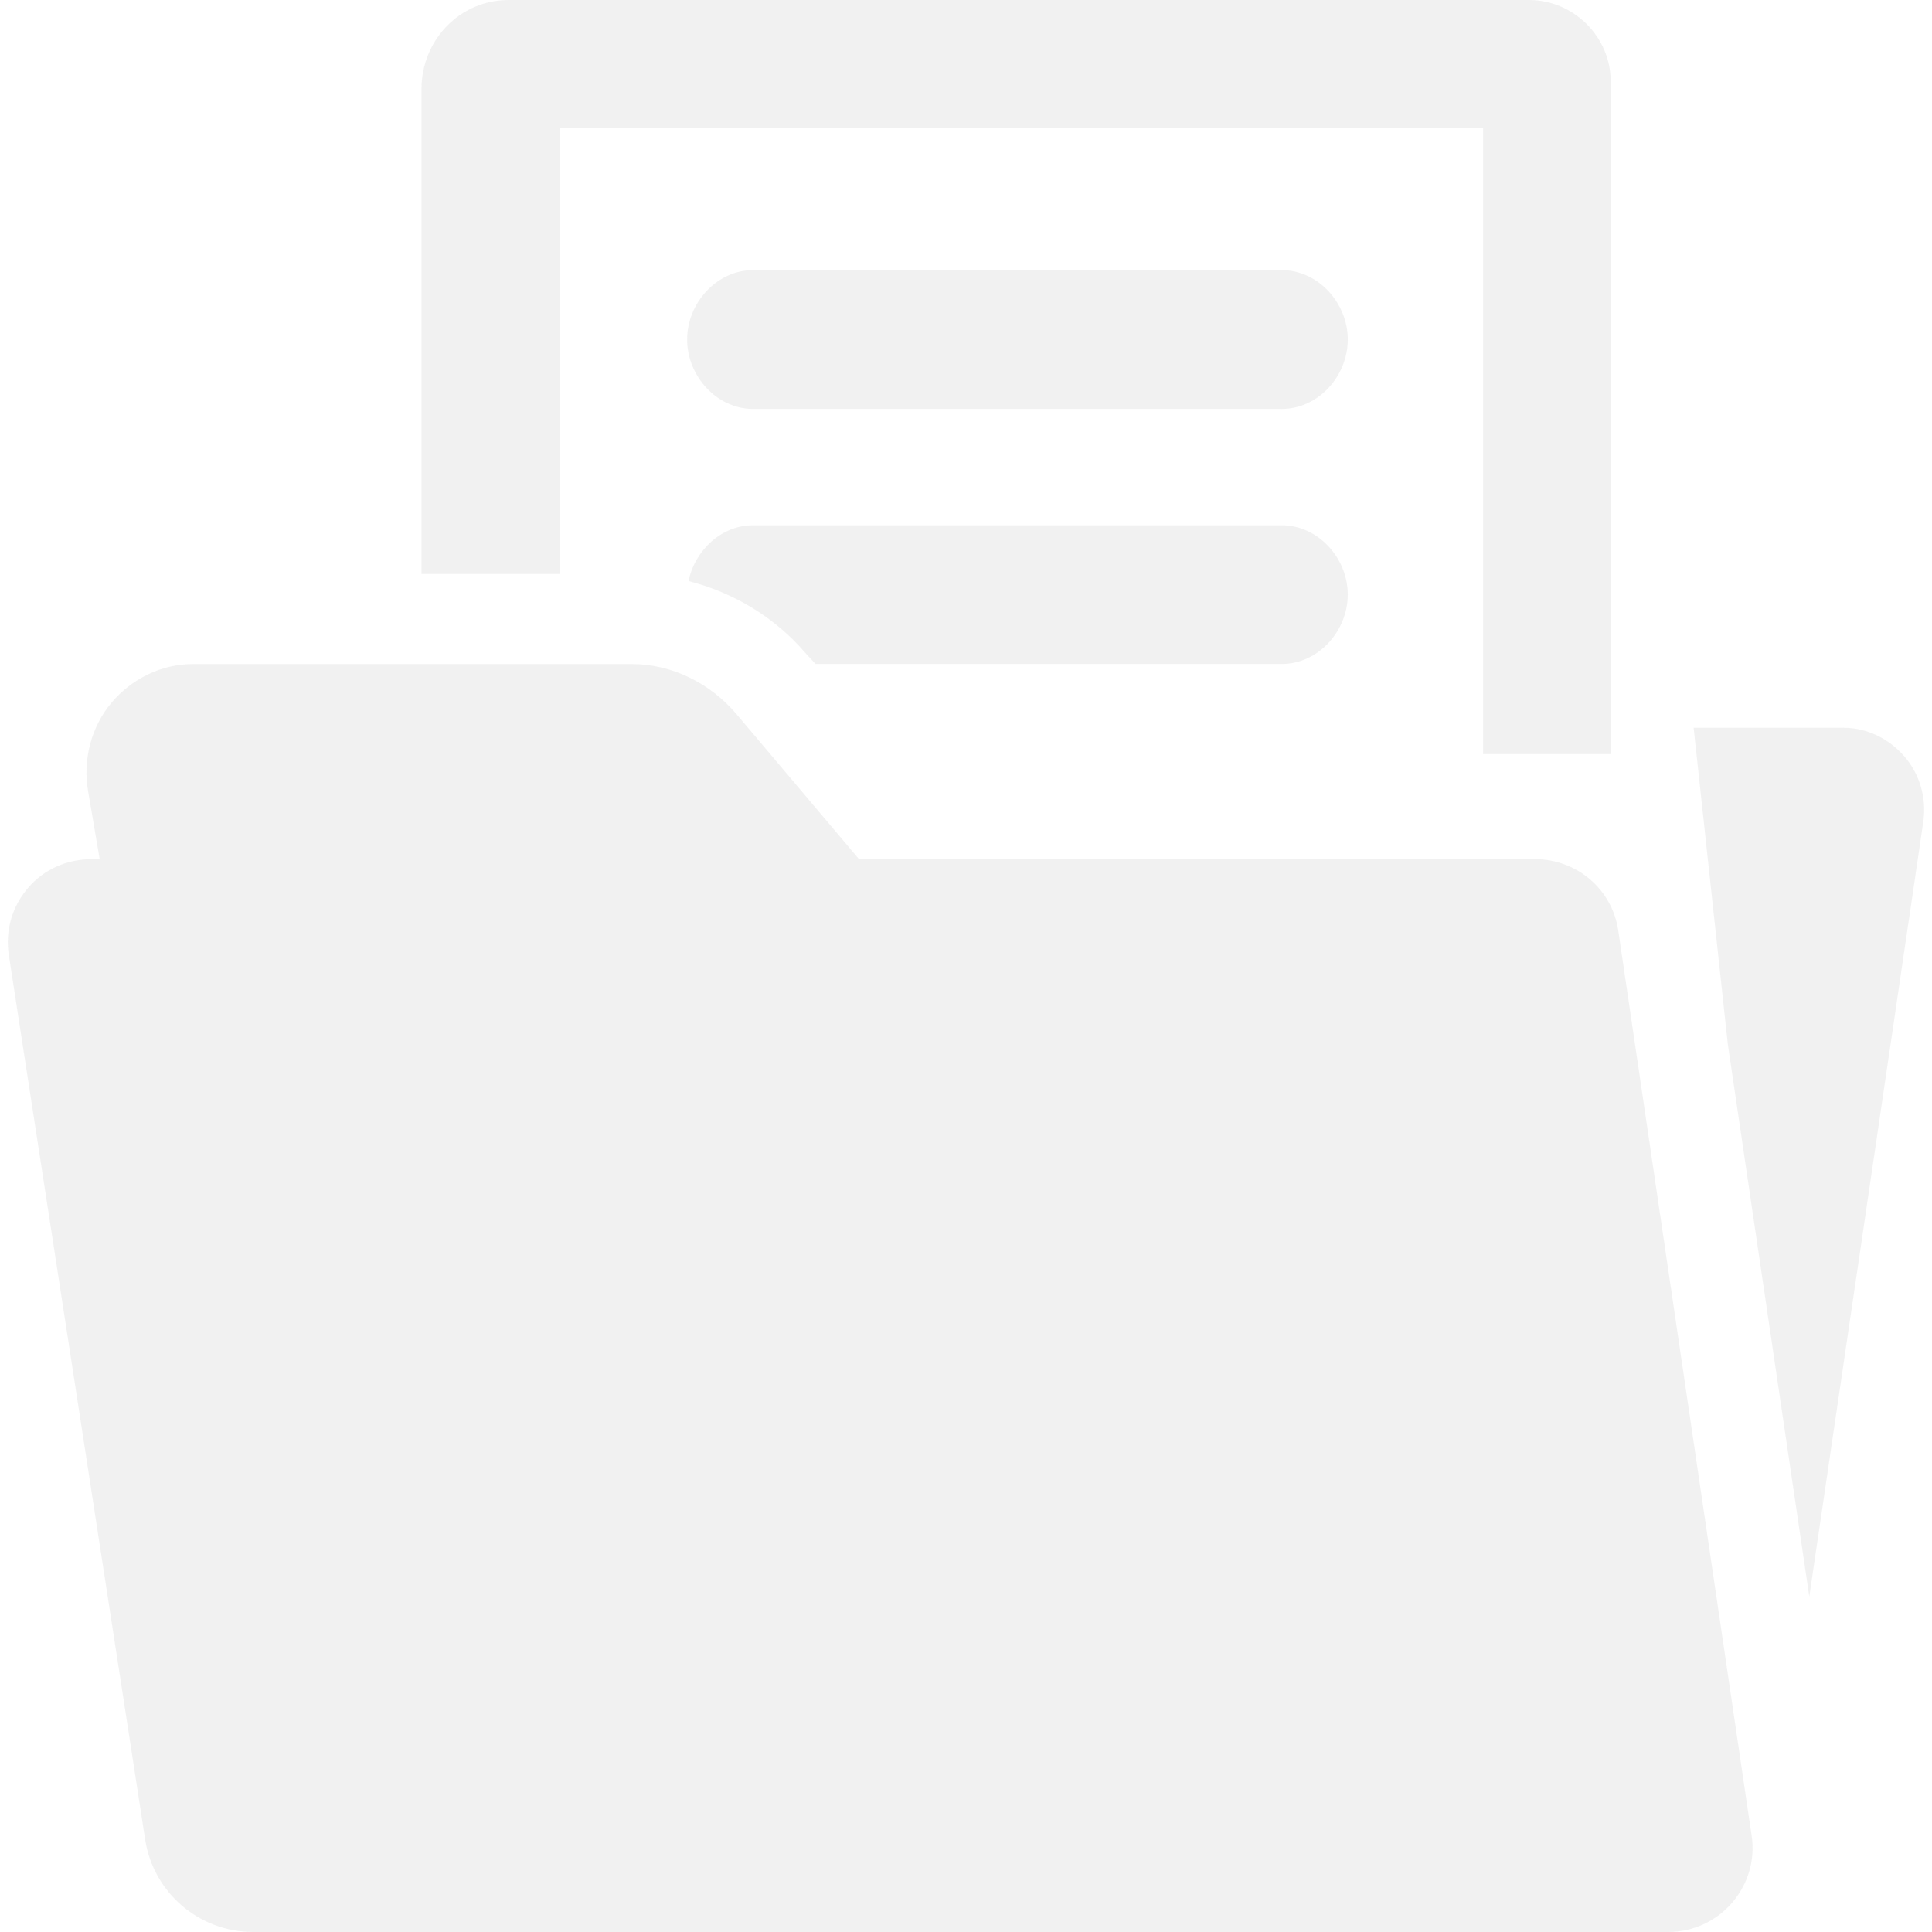 <svg width="100" height="100" viewBox="0 0 100 100" fill="none" xmlns="http://www.w3.org/2000/svg">
<g opacity="0.4" clip-path="url(#clip0_195_3366)">
<path d="M83.759 48.151C83.438 46.01 81.603 44.468 79.443 44.468H44.462L38.109 36.948C36.762 35.367 34.786 34.371 32.707 34.371H9.978C8.358 34.371 6.819 35.13 5.771 36.37C4.727 37.614 4.28 39.317 4.553 40.914L5.158 44.468H4.759C3.487 44.468 2.282 44.985 1.459 45.949C0.623 46.916 0.26 48.176 0.456 49.433L7.513 95.218C7.94 97.972 10.312 100 13.098 100H86.356C87.628 100 88.833 99.441 89.656 98.486C90.482 97.522 90.855 96.272 90.665 95.016L83.759 48.151Z" fill="#DDDDDD"/>
<path d="M66.343 13.981H38.98C37.094 13.981 35.565 15.685 35.565 17.574C35.565 19.464 37.097 21.167 38.98 21.167H66.343C68.236 21.167 69.762 19.464 69.762 17.574C69.762 15.685 68.229 13.981 66.343 13.981Z" fill="#DDDDDD"/>
<path d="M98.578 39.159C97.791 38.243 96.637 37.668 95.426 37.668H87.662L89.43 54.041L93.649 82.644L99.555 42.501C99.719 41.306 99.372 40.078 98.578 39.159Z" fill="#DDDDDD"/>
<path d="M28.998 6.604H76.763V39.031H83.37V4.2C83.367 1.899 81.446 0 79.145 0H26.322C23.796 0 21.816 2.079 21.816 4.605V29.709H28.998V6.604Z" fill="#DDDDDD"/>
<path d="M66.341 27.186H38.979C37.337 27.186 35.968 28.484 35.637 30.075C37.979 30.672 40.11 31.948 41.713 33.828L42.212 34.368H66.341C68.234 34.368 69.761 32.664 69.761 30.775C69.761 28.886 68.228 27.186 66.341 27.186Z" fill="#DDDDDD"/>
</g>
<defs>
<clipPath id="clip0_195_3366">
<rect width="100" height="100" fill="white"/>
</clipPath>
</defs>
</svg>
